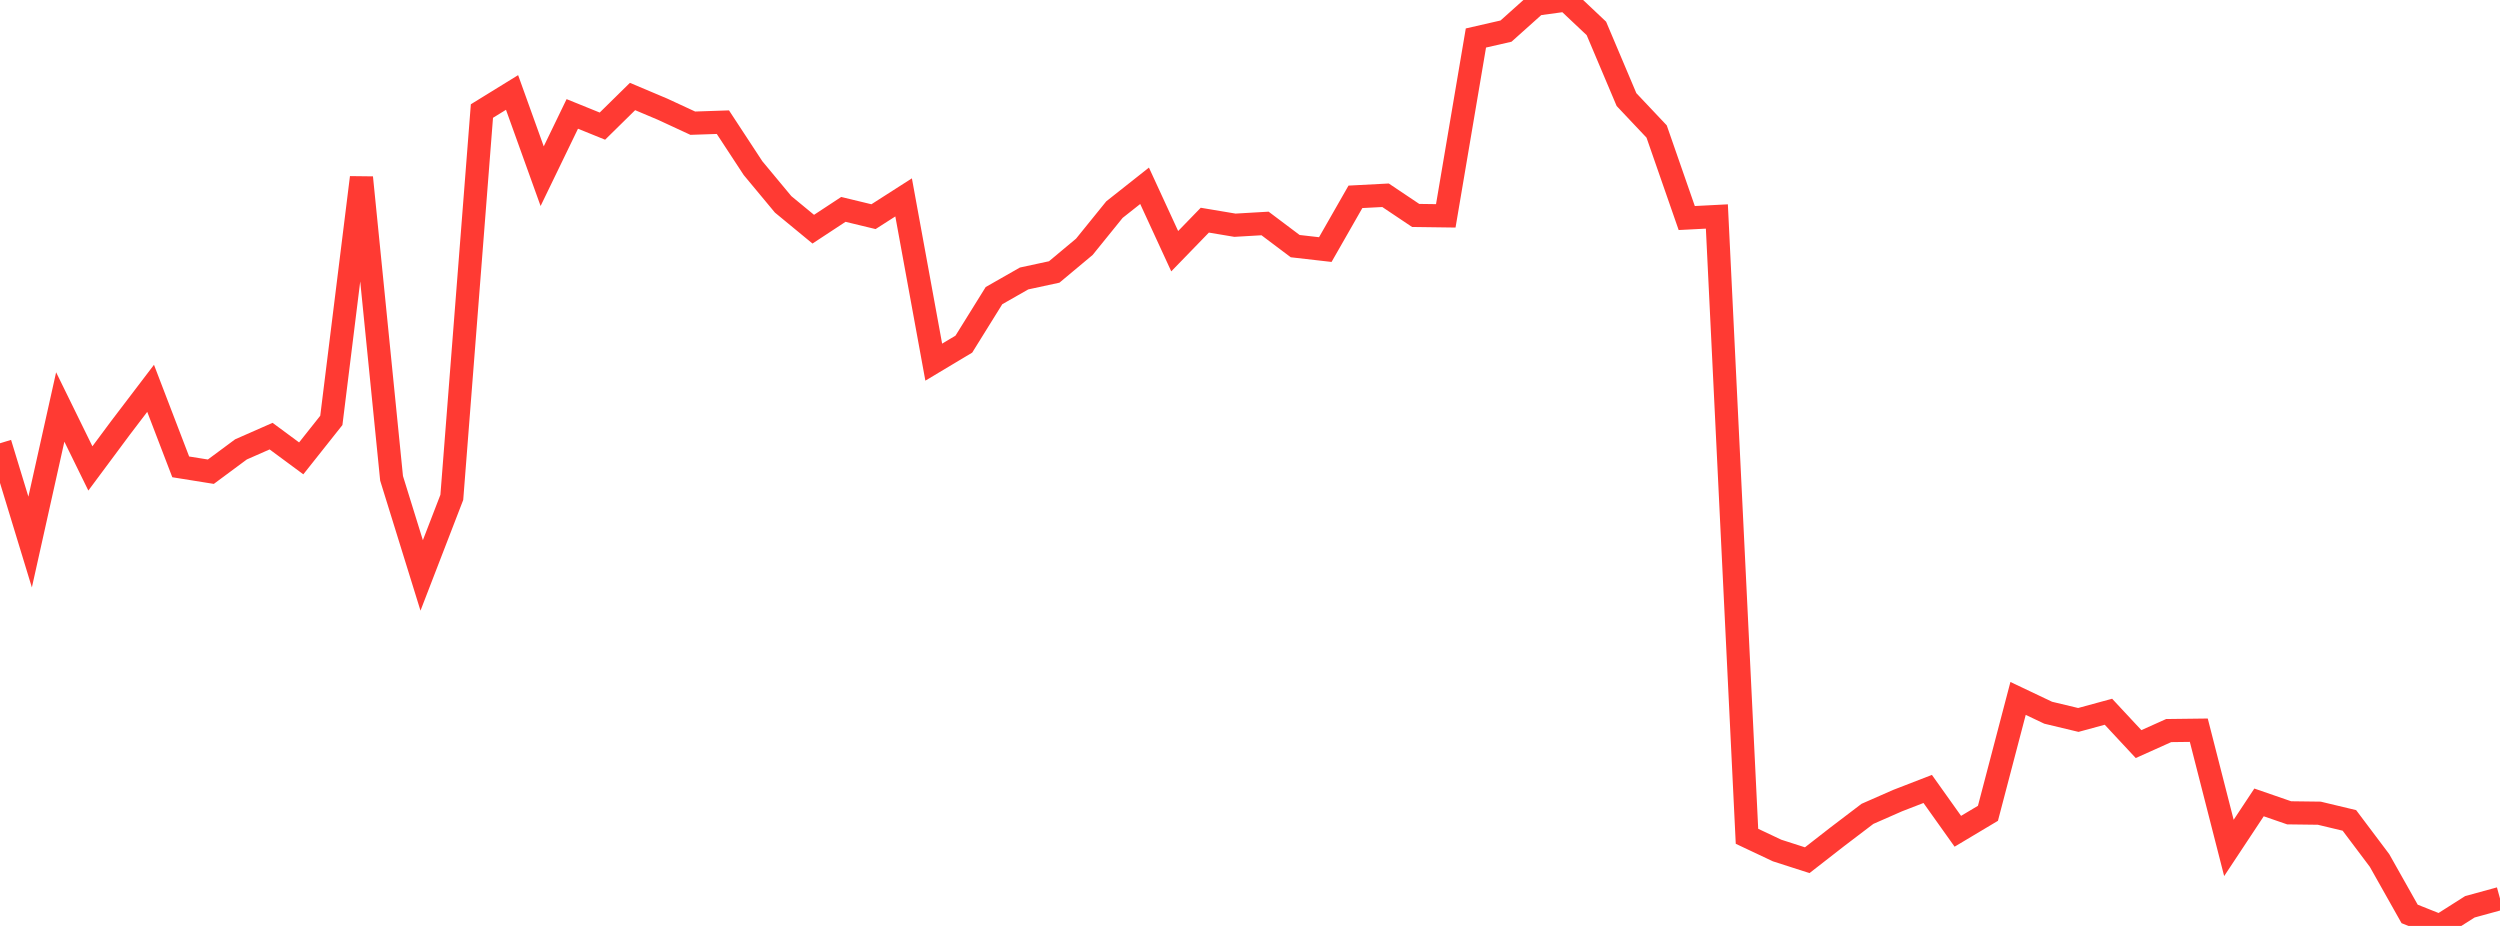 <?xml version="1.0" standalone="no"?>
<!DOCTYPE svg PUBLIC "-//W3C//DTD SVG 1.1//EN" "http://www.w3.org/Graphics/SVG/1.1/DTD/svg11.dtd">

<svg width="135" height="50" viewBox="0 0 135 50" preserveAspectRatio="none" 
  xmlns="http://www.w3.org/2000/svg"
  xmlns:xlink="http://www.w3.org/1999/xlink">


<polyline points="0.0, 23.936 1.627, 29.271 3.253, 21.977 4.88, 25.295 6.506, 23.107 8.133, 20.97 9.759, 25.211 11.386, 25.472 13.012, 24.267 14.639, 23.551 16.265, 24.752 17.892, 22.701 19.518, 9.586 21.145, 25.83 22.771, 31.073 24.398, 26.857 26.024, 5.996 27.651, 4.993 29.277, 9.514 30.904, 6.152 32.53, 6.811 34.157, 5.211 35.783, 5.898 37.41, 6.652 39.036, 6.597 40.663, 9.079 42.289, 11.035 43.916, 12.376 45.542, 11.307 47.169, 11.7 48.795, 10.659 50.422, 19.556 52.048, 18.583 53.675, 15.964 55.301, 15.037 56.928, 14.686 58.554, 13.328 60.181, 11.318 61.807, 10.033 63.434, 13.565 65.06, 11.889 66.687, 12.162 68.313, 12.067 69.94, 13.291 71.566, 13.477 73.193, 10.629 74.819, 10.544 76.446, 11.634 78.072, 11.656 79.699, 2.052 81.325, 1.68 82.952, 0.223 84.578, 0.0 86.205, 1.535 87.831, 5.378 89.458, 7.101 91.084, 11.774 92.711, 11.69 94.337, 45.16 95.964, 45.928 97.59, 46.451 99.217, 45.184 100.843, 43.948 102.47, 43.233 104.096, 42.603 105.723, 44.889 107.349, 43.918 108.976, 37.715 110.602, 38.487 112.229, 38.877 113.855, 38.434 115.482, 40.181 117.108, 39.451 118.735, 39.431 120.361, 45.789 121.988, 43.33 123.614, 43.892 125.241, 43.913 126.867, 44.302 128.494, 46.465 130.12, 49.352 131.747, 50.0 133.373, 48.967 135.0, 48.521" fill="none" stroke="#ff3a33" stroke-width="1.25"/>

</svg>